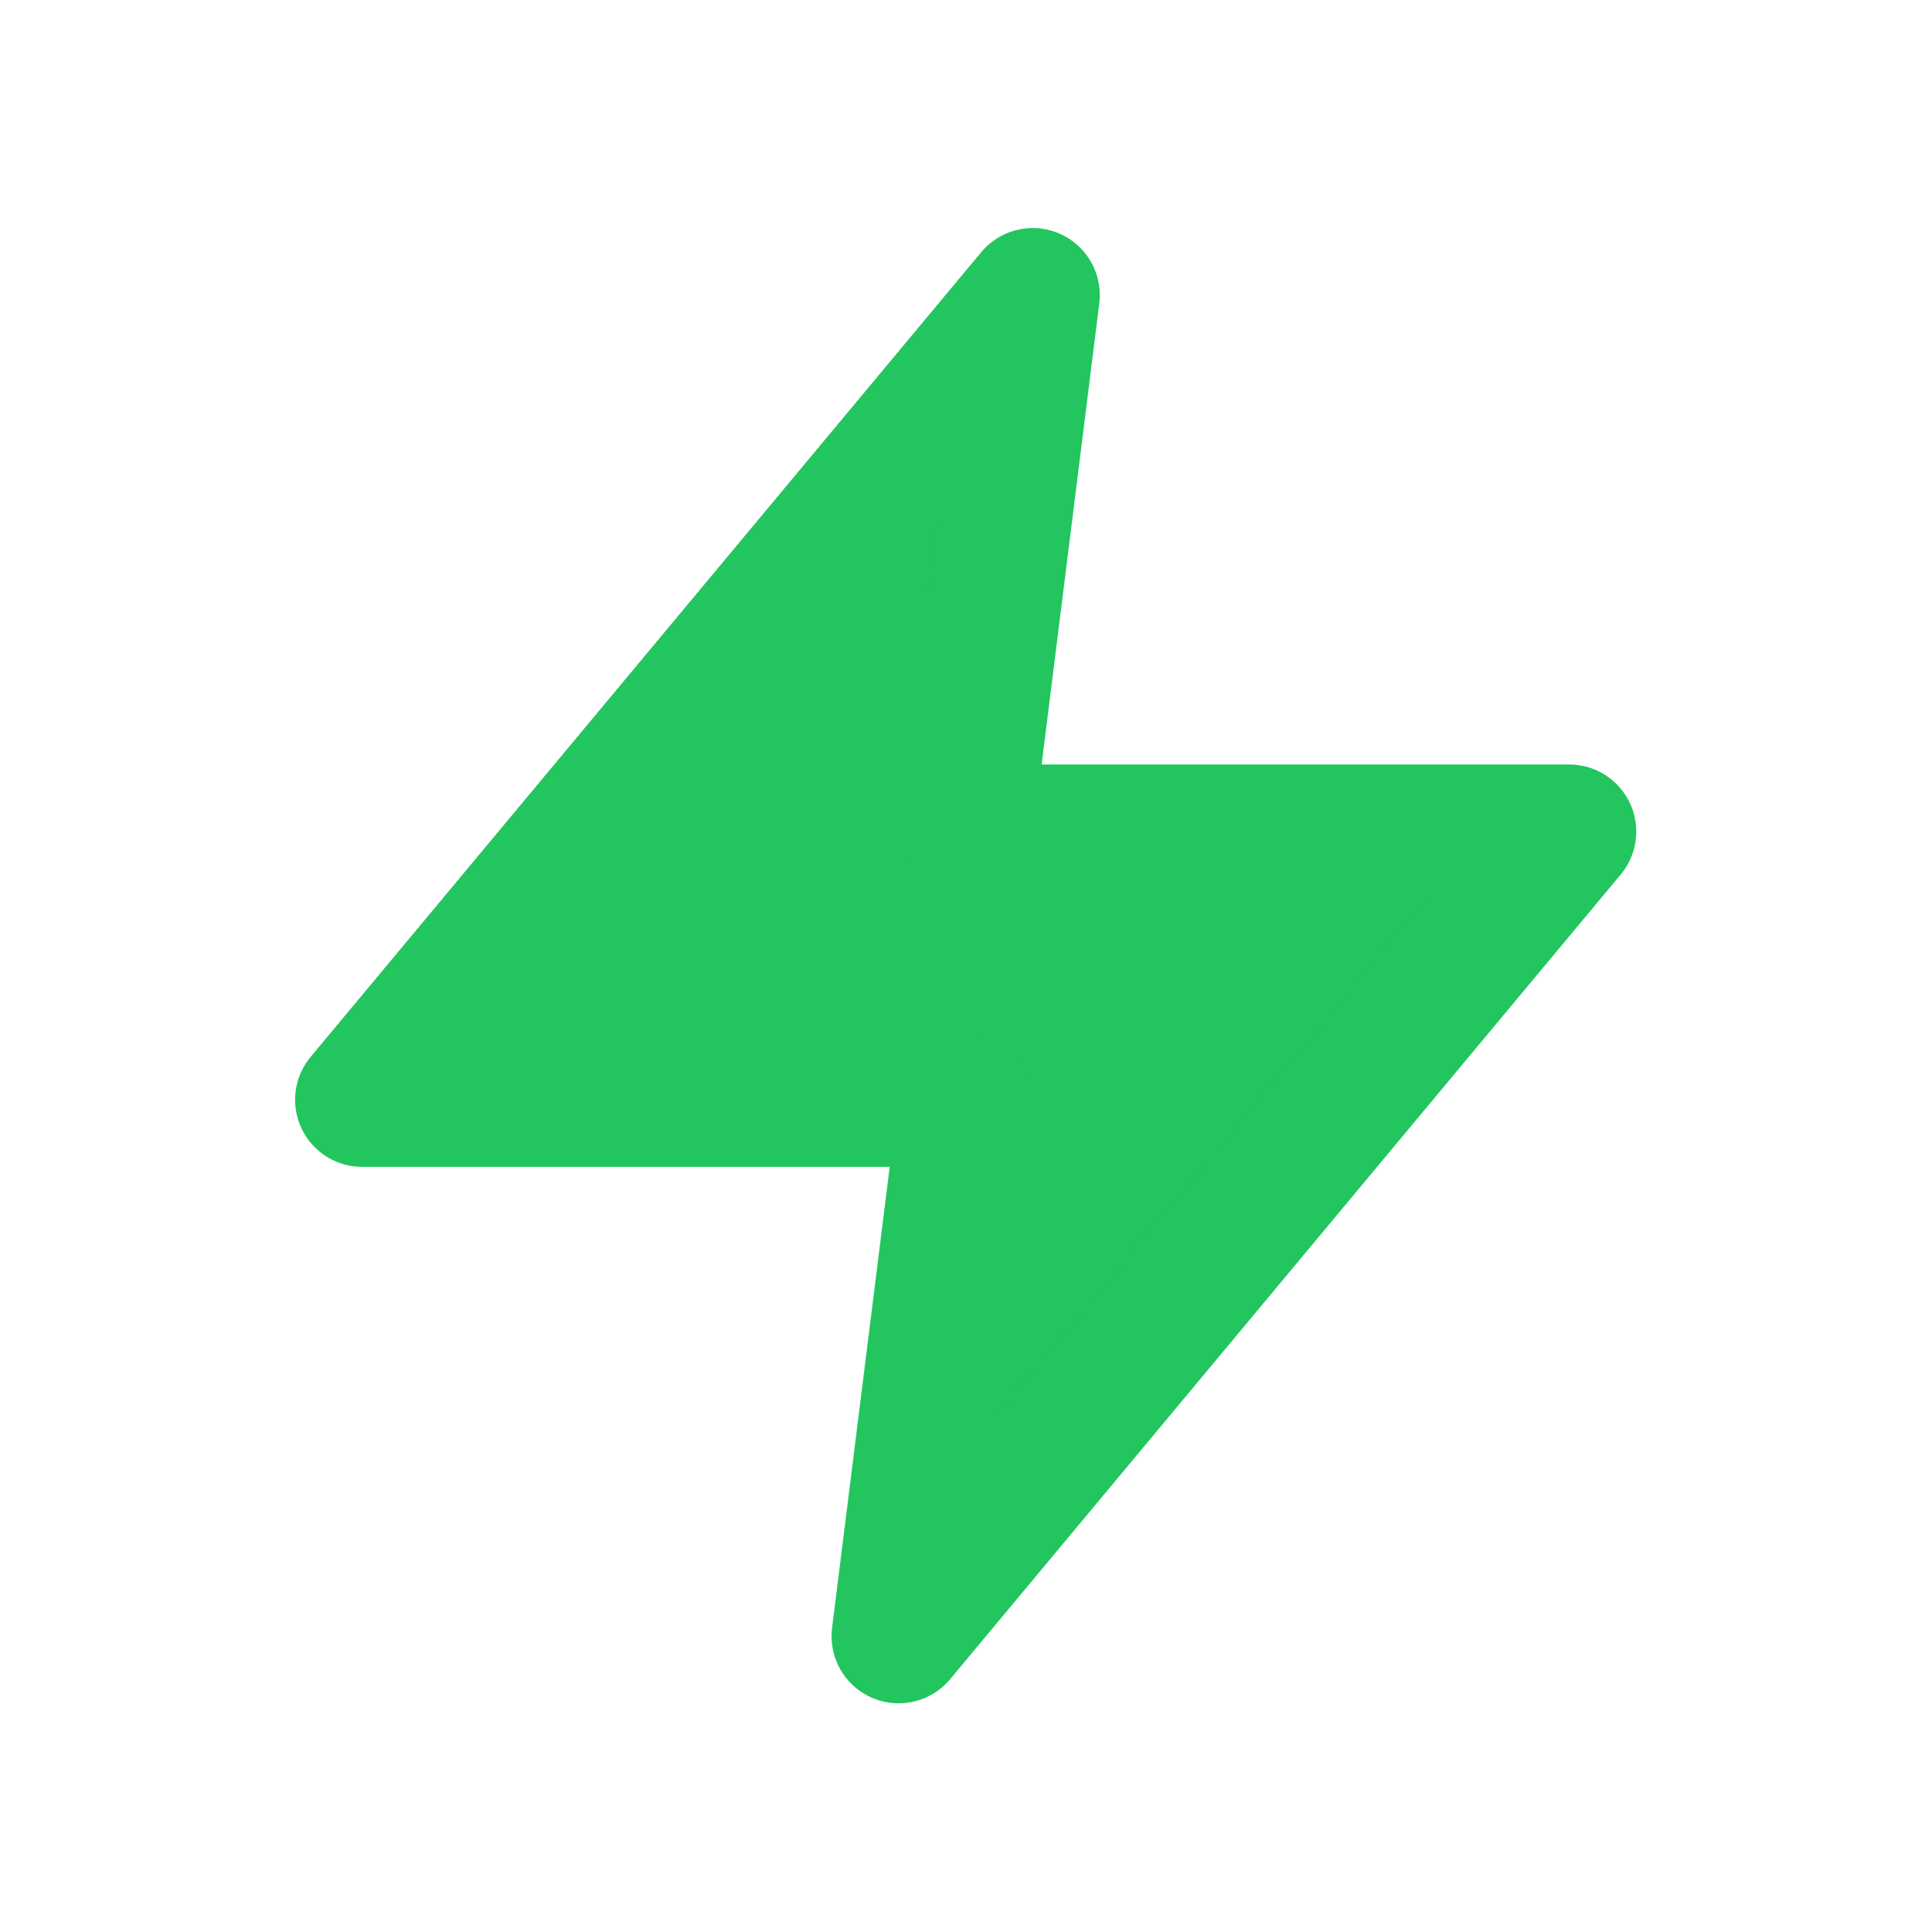 <svg xmlns="http://www.w3.org/2000/svg" width="180" height="180" viewBox="0 0 24 24">
  <rect width="180" height="180" fill="#FFFFFF"/>
  <g transform="translate(2, 2) scale(0.833)">
    <polygon points="13 2 3 14 12 14 11 22 21 10 12 10 13 2" fill="#22c55e" stroke="#22c55e" stroke-width="2" stroke-linecap="round" stroke-linejoin="round"/>
  </g>
</svg> 